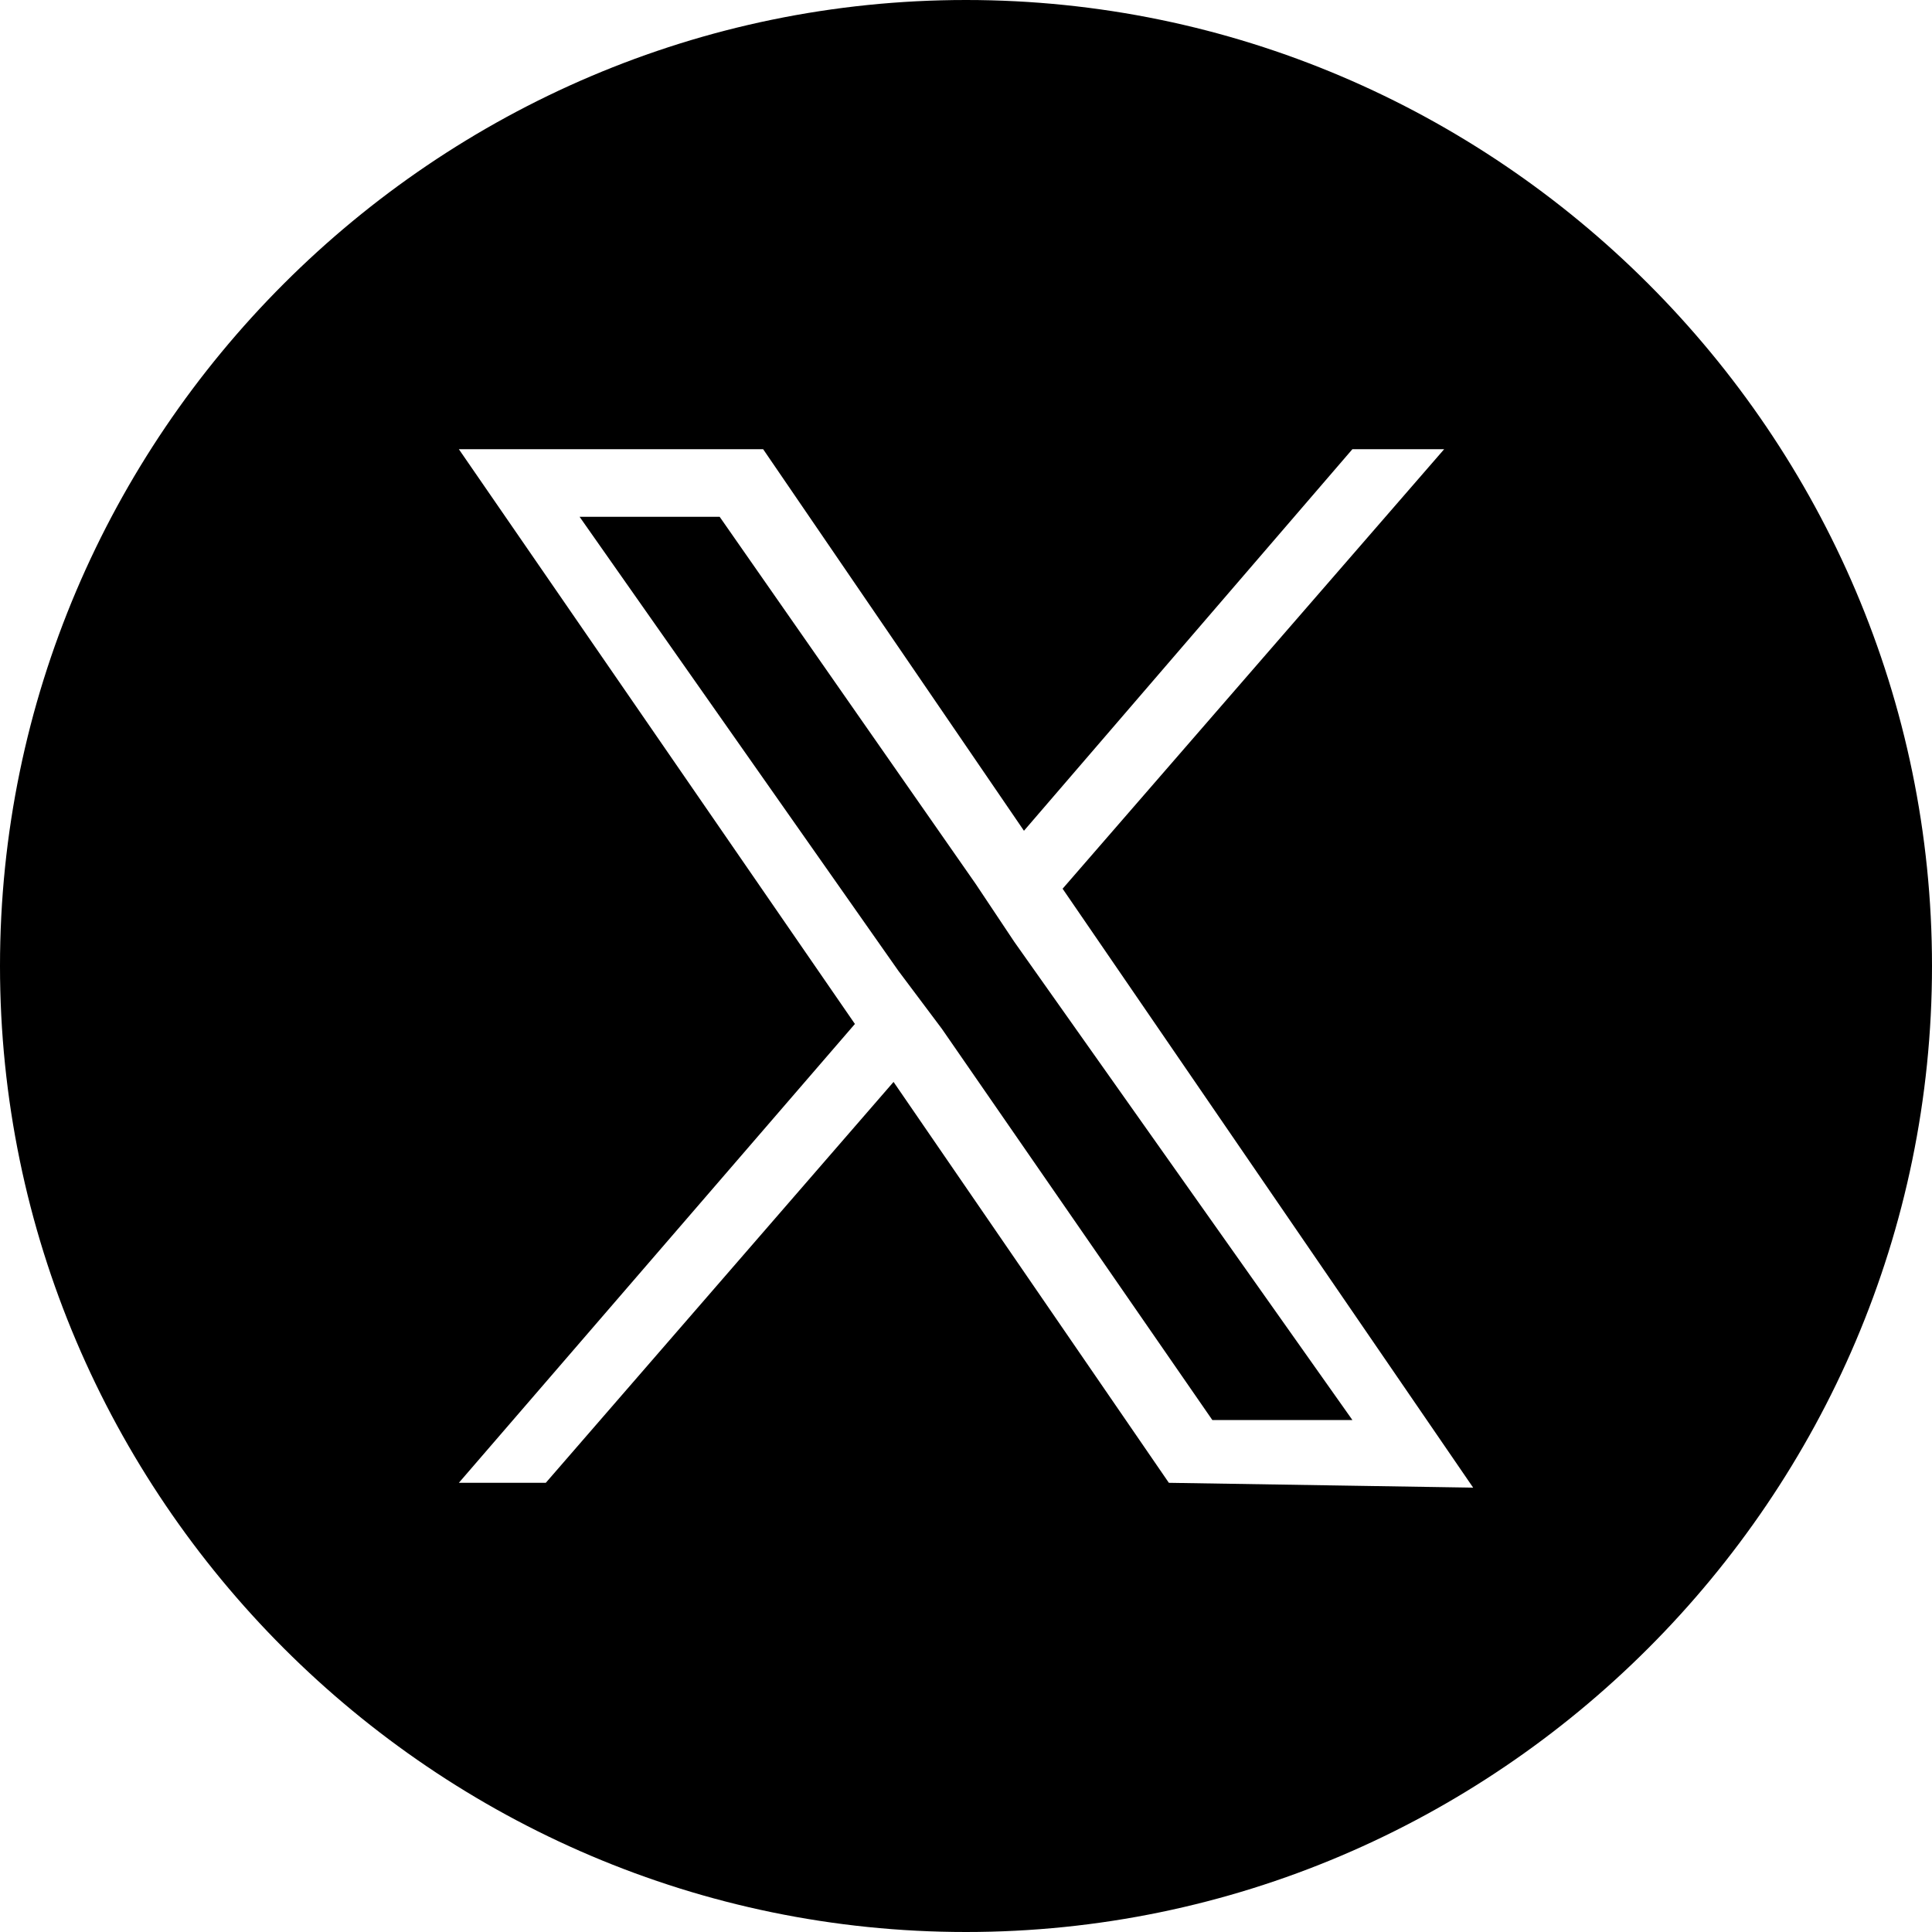<svg version="1.1" id="レイヤー_1" xmlns="http://www.w3.org/2000/svg" xmlns:xlink="http://www.w3.org/1999/xlink" width="40"
	 height="40px" viewBox="0 0 40 40" style="enable-background:new 0 0 40 40;" xml:space="preserve">
<polygon points="20.2,18.3 14.9,10.7 12,10.7 18.6,20.1 19.5,21.3 19.5,21.3 25.1,29.4 28,29.4 21,19.5 "/>
<path d="M20,0C9,0,0,9,0,20s9,20,20,20s20-9,20-20S31,0,20,0z M24.2,30.7l-5.7-8.3l-7.2,8.3H9.5l8.2-9.5L9.5,9.3h6.3l5.4,7.9L28,9.3
	h1.9L22,18.4l0,0l8.5,12.4L24.2,30.7L24.2,30.7z"/>
</svg>